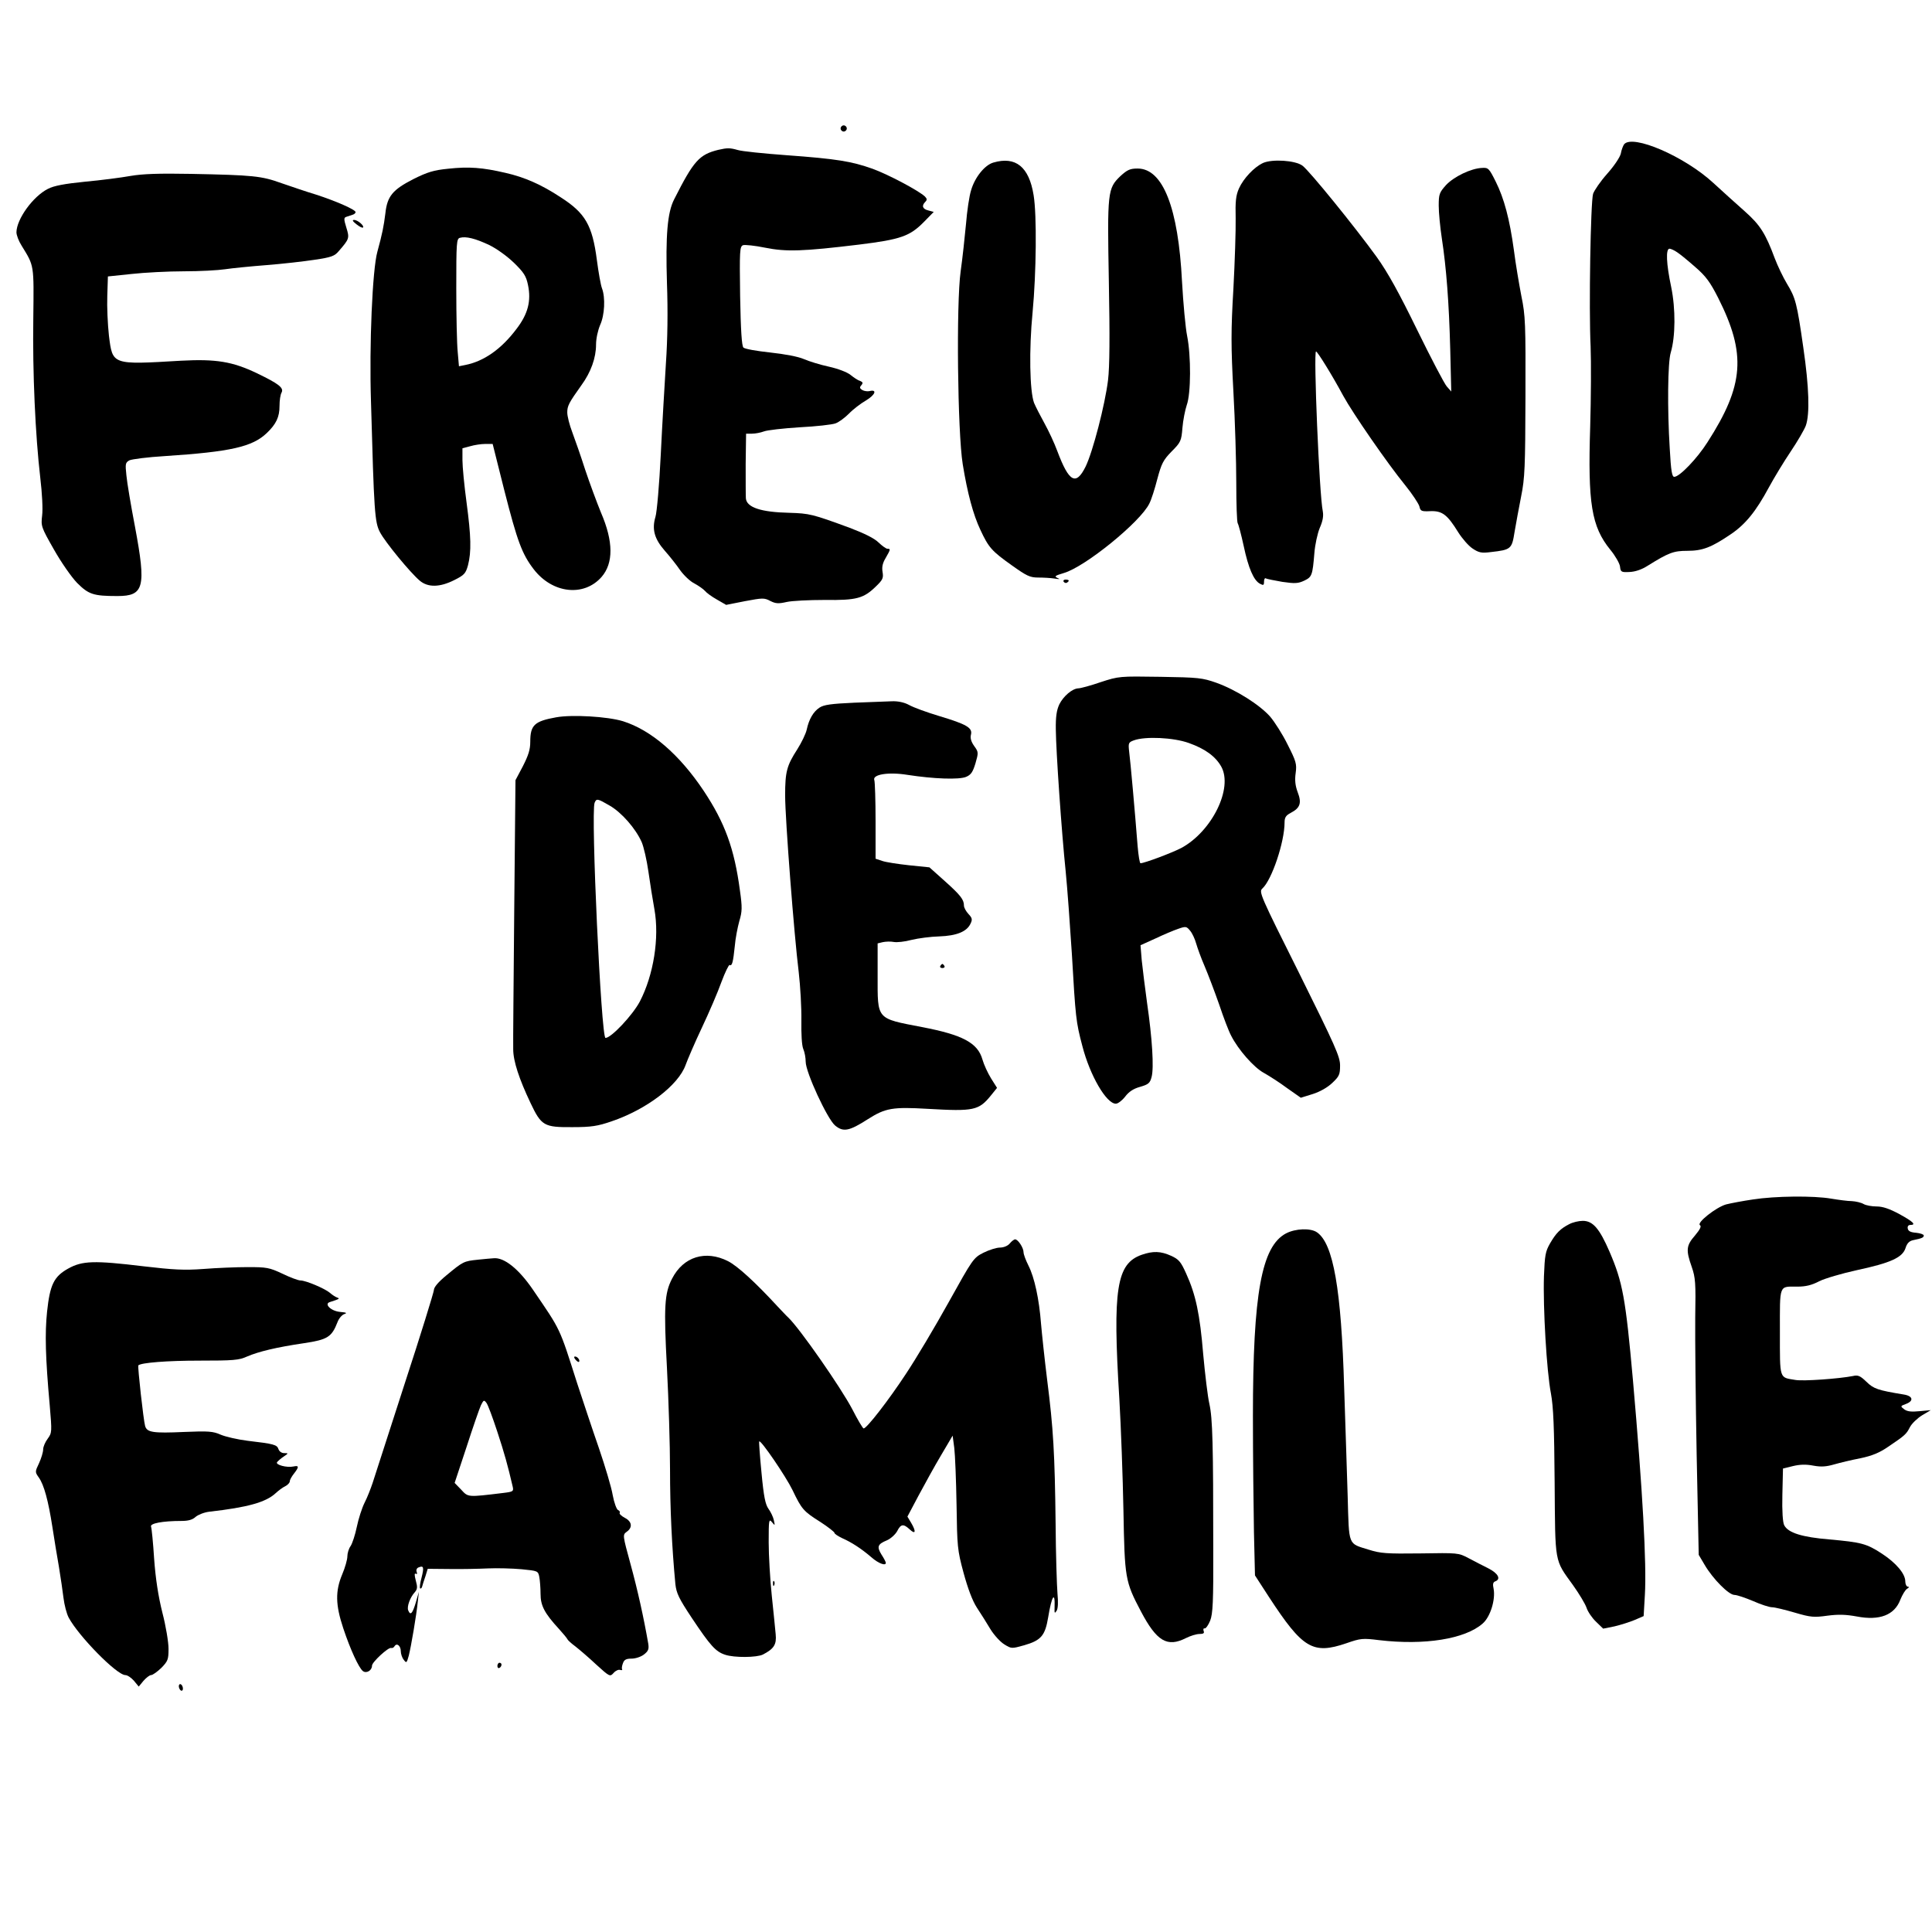 <?xml version="1.0" standalone="no"?>
<!DOCTYPE svg PUBLIC "-//W3C//DTD SVG 20010904//EN"
 "http://www.w3.org/TR/2001/REC-SVG-20010904/DTD/svg10.dtd">
<svg version="1.0" xmlns="http://www.w3.org/2000/svg"
 width="940pt" height="940pt" viewBox="0 0 940 940"
 preserveAspectRatio="xMidYMid meet">
<g transform="translate(0,940) scale(0.1,-0.1)"
fill="#000000" stroke="none">
<path d="M4090 8775 c0 -8 7 -15 15 -15 8 0 15 7 15 15 0 8 -7 15 -15 15 -8 0
-15 -7 -15 -15z"/>
<path d="M7902 8698 c-5 -7 -13 -27 -16 -45 -4 -18 -33 -61 -66 -98 -33 -37
-63 -81 -69 -98 -12 -41 -21 -559 -12 -742 3 -77 2 -252 -2 -390 -12 -374 6
-487 98 -600 24 -29 45 -66 47 -81 3 -27 6 -29 46 -27 28 1 60 12 88 30 103
64 126 73 194 73 74 0 117 17 210 80 73 49 124 113 186 228 26 48 74 127 107
176 33 49 66 106 73 125 20 56 16 187 -12 379 -31 218 -38 243 -80 312 -18 30
-45 86 -59 123 -45 121 -71 162 -145 228 -40 35 -109 98 -154 139 -141 130
-393 238 -434 188z m259 -526 c14 -9 54 -42 88 -72 51 -44 72 -73 111 -150
137 -272 126 -424 -52 -701 -50 -79 -136 -169 -162 -169 -11 0 -16 28 -22 138
-12 191 -10 419 5 467 23 78 24 212 2 319 -24 113 -27 186 -8 186 6 0 24 -8
38 -18z"/>
<path d="M3495 8671 c-93 -23 -120 -53 -215 -241 -33 -64 -42 -177 -35 -406 5
-139 3 -275 -5 -391 -6 -98 -18 -297 -25 -443 -7 -146 -19 -283 -26 -305 -18
-60 -5 -107 45 -164 24 -27 58 -70 75 -95 18 -25 49 -55 70 -65 20 -11 43 -27
51 -36 7 -9 33 -28 58 -42 l45 -26 91 18 c86 16 94 17 124 1 26 -13 39 -14 79
-5 26 6 110 10 185 10 156 -2 190 7 251 67 32 31 36 40 31 69 -4 24 0 43 15
68 24 42 25 45 9 45 -7 0 -26 14 -44 31 -20 20 -69 44 -140 71 -182 67 -196
70 -294 73 -137 3 -207 26 -211 70 -1 11 -1 86 -1 168 l2 147 29 0 c16 0 42 5
58 11 15 6 93 15 173 20 80 4 159 13 175 19 17 6 46 28 66 48 19 20 57 49 83
64 45 27 55 55 16 45 -9 -2 -25 0 -34 5 -13 8 -15 13 -5 24 9 11 7 15 -7 21
-11 3 -31 17 -46 29 -16 13 -60 30 -105 40 -42 9 -97 26 -122 37 -28 12 -91
24 -164 32 -65 7 -123 17 -130 24 -8 8 -13 83 -16 251 -3 221 -2 240 14 247
10 3 58 -2 107 -12 104 -21 185 -18 458 15 203 25 247 41 315 110 l48 49 -26
7 c-29 7 -34 23 -15 42 9 9 9 15 -2 26 -31 29 -178 107 -255 135 -102 36 -172
48 -420 66 -110 8 -216 19 -235 25 -39 11 -51 11 -95 1z"/>
<path d="M4833 8609 c-42 -12 -90 -72 -108 -134 -9 -27 -20 -102 -25 -165 -6
-63 -17 -167 -26 -230 -22 -158 -15 -783 10 -938 23 -142 51 -246 86 -320 40
-86 55 -103 152 -172 73 -52 89 -60 129 -60 26 0 62 -2 80 -5 25 -4 29 -3 14
3 -17 8 -12 11 31 24 104 30 373 249 416 338 10 19 27 73 39 120 20 74 28 91
69 133 45 45 48 52 53 115 3 37 13 87 21 111 21 57 21 241 2 336 -8 39 -19
158 -25 265 -18 359 -93 550 -216 550 -37 0 -50 -6 -84 -37 -62 -60 -64 -75
-56 -513 5 -270 4 -413 -4 -480 -15 -121 -74 -348 -109 -420 -47 -95 -81 -76
-138 76 -14 38 -42 98 -62 134 -20 36 -43 81 -51 100 -21 57 -25 257 -7 441
18 190 21 473 5 569 -22 138 -87 191 -196 159z"/>
<path d="M6145 8607 c-43 -20 -95 -75 -117 -124 -15 -34 -18 -63 -16 -145 1
-57 -4 -211 -11 -343 -12 -203 -12 -280 0 -500 8 -143 14 -343 14 -445 0 -102
3 -190 7 -196 4 -6 17 -55 29 -110 23 -109 49 -168 79 -184 17 -9 20 -8 20 10
0 12 4 19 9 16 4 -3 40 -10 80 -17 62 -9 77 -8 107 6 37 18 40 25 49 134 3 40
15 95 26 122 15 34 19 58 15 81 -17 79 -46 778 -33 778 7 0 80 -118 132 -215
47 -86 217 -332 302 -436 34 -42 65 -89 69 -103 5 -23 10 -25 54 -23 57 2 82
-17 135 -103 19 -30 50 -66 70 -79 30 -20 43 -23 89 -17 98 11 102 15 115 98
7 40 21 118 32 173 18 89 20 143 21 485 1 354 0 394 -20 490 -11 58 -28 157
-36 221 -21 154 -48 254 -89 336 -32 64 -36 68 -66 66 -54 -2 -138 -43 -176
-84 -32 -36 -35 -44 -35 -100 0 -34 7 -105 15 -158 22 -143 35 -312 41 -541
l5 -205 -22 25 c-12 14 -77 138 -144 275 -88 180 -143 280 -197 355 -104 144
-327 419 -361 444 -35 26 -147 33 -192 13z"/>
<path d="M2180 8579 c-70 -7 -100 -16 -170 -51 -99 -51 -126 -82 -135 -166 -8
-64 -15 -99 -39 -187 -24 -86 -40 -451 -31 -730 15 -538 18 -586 44 -635 26
-49 146 -195 193 -235 40 -34 98 -33 169 3 48 24 55 32 66 72 17 66 15 140 -7
305 -11 81 -20 174 -20 206 l0 58 38 10 c20 6 53 11 73 11 l36 0 57 -227 c63
-247 86 -309 143 -383 91 -118 244 -135 330 -37 58 67 58 172 -3 313 -20 49
-55 143 -77 209 -21 66 -50 148 -63 183 -13 34 -24 77 -24 95 0 32 7 46 69
133 46 63 71 133 71 197 0 30 9 70 20 96 22 48 26 133 9 178 -6 15 -17 77 -25
138 -22 169 -56 228 -176 305 -94 62 -176 98 -269 119 -112 26 -177 31 -279
20z m200 -371 c37 -18 88 -55 121 -87 48 -47 59 -64 68 -108 16 -77 0 -140
-55 -212 -74 -99 -159 -159 -251 -177 l-30 -6 -6 69 c-4 37 -7 177 -7 310 0
222 1 242 18 246 29 8 74 -3 142 -35z"/>
<path d="M635 8544 c-44 -8 -144 -21 -221 -28 -100 -10 -153 -20 -181 -35 -73
-37 -152 -147 -153 -211 0 -14 11 -43 25 -65 62 -101 60 -89 57 -355 -4 -264
10 -568 34 -775 9 -75 13 -152 9 -183 -6 -52 -5 -56 57 -165 35 -62 85 -134
113 -163 56 -56 79 -64 196 -64 130 0 141 42 86 336 -20 104 -39 217 -42 251
-6 56 -5 62 14 73 12 6 90 16 174 21 320 21 425 45 495 112 46 44 62 78 62
132 0 26 4 55 10 65 12 23 -14 43 -120 94 -119 57 -199 70 -369 61 -338 -20
-333 -21 -351 122 -6 54 -10 141 -8 193 l3 95 115 12 c63 7 178 13 255 13 77
0 167 5 200 10 33 5 123 14 200 20 77 6 183 18 235 26 82 12 98 18 118 42 52
60 53 63 37 115 -13 42 -12 48 0 52 8 3 22 7 30 10 8 2 15 8 15 13 0 12 -96
54 -195 86 -44 13 -119 39 -166 55 -97 35 -137 39 -439 45 -158 3 -236 0 -295
-10z"/>
<path d="M1734 8309 c15 -12 29 -19 32 -16 8 8 -26 37 -43 37 -11 0 -7 -7 11
-21z"/>
<path d="M5175 6570 c4 -6 11 -8 16 -5 14 9 11 15 -7 15 -8 0 -12 -5 -9 -10z"/>
<path d="M5355 6081 c-49 -17 -98 -30 -108 -30 -30 -1 -73 -38 -93 -78 -13
-28 -18 -60 -17 -123 1 -106 28 -498 48 -690 8 -80 21 -260 30 -400 18 -312
20 -332 51 -449 37 -144 117 -281 163 -281 10 0 30 15 45 34 18 24 40 39 73
48 41 12 48 18 56 48 12 45 3 188 -22 360 -10 74 -22 168 -26 208 l-6 73 73
33 c40 19 90 40 111 47 37 13 40 12 58 -10 10 -12 23 -40 29 -62 6 -21 24 -71
41 -110 17 -40 49 -124 71 -187 21 -63 47 -131 58 -151 35 -69 111 -155 159
-181 25 -14 77 -47 113 -74 l67 -47 58 18 c35 11 72 32 95 54 34 32 38 41 38
85 0 43 -23 94 -198 447 -191 382 -198 398 -180 414 46 42 108 226 108 322 0
24 7 34 30 46 46 24 54 48 34 100 -12 32 -15 59 -10 94 6 44 2 57 -39 138 -24
49 -63 110 -85 136 -51 58 -167 131 -262 165 -68 24 -87 26 -273 29 -198 3
-201 3 -290 -26z m429 -296 c79 -28 130 -65 158 -115 58 -105 -45 -314 -193
-395 -43 -23 -181 -75 -200 -75 -4 0 -10 37 -14 83 -13 167 -35 413 -41 458
-5 44 -4 47 23 57 55 20 192 14 267 -13z"/>
<path d="M4155 5981 c-111 -5 -147 -10 -168 -24 -30 -20 -51 -56 -62 -107 -4
-19 -25 -63 -46 -96 -51 -79 -59 -109 -59 -224 0 -115 44 -683 66 -859 8 -69
14 -175 13 -236 -1 -66 2 -121 9 -138 7 -16 12 -44 12 -63 0 -51 105 -278 143
-310 40 -33 68 -28 160 31 85 54 120 60 291 50 225 -13 248 -8 308 66 l29 36
-29 46 c-16 26 -35 67 -42 92 -23 81 -96 120 -295 158 -223 43 -215 34 -215
249 l0 158 25 6 c14 3 38 4 53 1 15 -3 54 1 87 10 33 8 94 16 135 17 84 3 134
23 152 62 10 20 8 28 -10 47 -12 13 -22 31 -22 41 0 29 -16 50 -93 119 l-75
67 -98 10 c-55 6 -114 15 -131 21 l-33 11 0 183 c0 101 -3 190 -6 199 -11 28
68 41 161 26 129 -20 251 -24 285 -10 24 10 33 23 46 66 15 52 15 55 -6 84
-15 21 -20 39 -16 55 9 34 -21 51 -154 91 -60 18 -126 42 -147 54 -24 13 -54
19 -83 18 -25 -1 -108 -4 -185 -7z"/>
<path d="M2706 5910 c-106 -19 -126 -38 -126 -119 0 -38 -9 -66 -36 -119 l-36
-68 -6 -630 c-3 -346 -6 -651 -5 -679 0 -58 29 -145 84 -261 53 -112 66 -119
204 -118 92 0 123 5 190 28 171 58 326 176 361 275 9 25 44 107 79 181 35 74
78 174 95 222 18 48 36 85 40 83 12 -7 17 14 25 91 3 38 14 93 22 122 14 47
15 66 3 150 -27 203 -73 329 -176 484 -118 177 -256 296 -393 339 -75 23 -248
33 -325 19z m261 -430 c57 -33 125 -110 155 -177 10 -23 25 -88 33 -145 8 -57
21 -138 29 -182 25 -139 -4 -320 -71 -449 -35 -66 -139 -177 -167 -177 -21 0
-72 1094 -53 1144 9 22 14 21 74 -14z"/>
<path d="M4575 4700 c-3 -5 1 -10 10 -10 9 0 13 5 10 10 -3 6 -8 10 -10 10 -2
0 -7 -4 -10 -10z"/>
<path d="M8528 3564 c-48 -7 -106 -18 -130 -24 -49 -14 -145 -90 -127 -101 8
-5 1 -20 -24 -50 -43 -49 -45 -71 -16 -153 18 -52 20 -78 17 -245 -1 -102 2
-404 7 -671 l10 -485 29 -49 c40 -68 117 -146 145 -146 12 0 53 -14 91 -30 38
-17 79 -30 92 -30 13 0 62 -12 110 -26 78 -23 94 -24 159 -15 54 7 89 6 144
-4 110 -21 183 7 211 82 10 24 24 48 33 53 10 6 11 10 4 10 -7 0 -13 12 -13
26 0 37 -45 90 -114 135 -75 49 -100 55 -255 69 -133 11 -201 32 -220 69 -7
13 -11 68 -9 148 l3 128 49 12 c34 8 63 9 99 2 38 -7 63 -5 101 6 28 8 86 22
128 30 57 12 93 27 135 56 83 56 88 61 106 96 9 17 36 43 59 57 l42 25 -54 -5
c-40 -4 -60 -2 -75 9 -20 15 -19 16 8 26 40 15 34 39 -10 46 -128 21 -147 28
-182 62 -30 29 -41 34 -66 28 -66 -13 -242 -26 -280 -19 -79 13 -75 0 -75 233
0 236 -6 221 86 221 39 0 69 7 105 26 28 14 110 38 183 54 163 35 222 61 237
107 7 23 18 35 37 39 44 9 52 13 52 23 0 5 -17 11 -37 13 -27 2 -39 8 -41 21
-2 10 3 17 12 17 31 0 15 16 -53 53 -48 26 -81 37 -110 37 -23 0 -52 5 -64 12
-12 7 -38 13 -57 14 -19 0 -64 6 -100 12 -86 15 -273 13 -382 -4z"/>
<path d="M7635 3444 c-43 -22 -64 -43 -93 -93 -23 -40 -26 -58 -30 -160 -5
-152 13 -463 34 -571 12 -66 16 -162 18 -435 3 -396 -2 -371 89 -497 30 -42
60 -92 66 -110 6 -19 27 -50 46 -68 l35 -34 55 11 c30 7 74 21 98 31 l44 19 6
103 c9 151 -11 508 -58 1044 -36 402 -50 477 -114 626 -49 113 -81 150 -130
150 -20 0 -49 -7 -66 -16z"/>
<path d="M6257 3399 c-119 -63 -161 -292 -161 -889 0 -195 3 -449 5 -565 l5
-210 68 -105 c164 -251 213 -281 377 -225 69 24 79 25 159 15 220 -26 418 5
504 81 37 32 63 116 53 169 -5 22 -3 32 8 36 29 11 14 39 -33 63 -26 13 -69
35 -97 50 -49 26 -52 26 -235 23 -164 -2 -193 0 -250 18 -103 32 -96 15 -103
260 -4 118 -11 355 -17 525 -14 484 -53 704 -132 759 -31 22 -105 19 -151 -5z"/>
<path d="M4913 3350 c-10 -12 -30 -20 -48 -20 -16 0 -52 -11 -80 -25 -49 -25
-52 -30 -170 -242 -66 -119 -159 -275 -207 -347 -84 -128 -191 -266 -206 -266
-4 0 -29 42 -55 93 -55 105 -256 394 -312 447 -9 8 -32 33 -53 55 -107 116
-193 195 -240 219 -109 55 -217 22 -272 -85 -37 -71 -41 -137 -25 -434 8 -154
15 -377 15 -495 0 -188 9 -377 26 -557 5 -45 17 -70 80 -165 90 -135 116 -164
162 -179 44 -15 154 -14 184 1 54 28 67 49 62 99 -2 25 -11 110 -19 188 -8 78
-15 195 -15 259 0 109 1 116 16 98 15 -18 15 -18 9 10 -3 15 -15 40 -26 55
-15 21 -23 58 -34 176 -8 82 -13 151 -11 152 8 8 130 -171 162 -237 45 -94 53
-103 137 -156 37 -24 67 -48 67 -52 0 -5 17 -16 38 -26 45 -20 92 -50 142 -93
34 -30 70 -43 70 -27 0 4 -9 22 -21 40 -24 39 -19 51 27 70 18 8 40 28 49 44
18 36 31 37 62 8 28 -26 31 -9 6 33 l-18 30 54 102 c30 56 79 145 110 197 l56
95 8 -60 c4 -33 9 -157 11 -275 3 -205 4 -221 34 -332 21 -77 43 -136 65 -170
19 -29 49 -76 66 -105 18 -29 48 -62 68 -74 34 -21 35 -21 96 -4 83 24 102 47
117 137 17 104 34 129 31 48 -1 -30 0 -32 10 -17 7 12 8 42 4 85 -3 37 -8 189
-9 337 -4 343 -11 465 -41 700 -13 105 -26 228 -30 275 -9 119 -32 225 -61
282 -13 26 -24 55 -24 65 0 22 -27 63 -41 63 -5 0 -17 -9 -26 -20z"/>
<path d="M5555 3295 c-123 -43 -142 -166 -109 -700 8 -137 17 -383 20 -545 6
-329 8 -344 85 -490 77 -146 128 -176 219 -130 22 11 51 20 66 20 19 0 25 4
20 15 -3 8 0 14 5 12 6 -1 18 16 27 38 13 33 16 92 15 350 0 504 -3 635 -19
705 -8 35 -21 144 -30 242 -16 194 -36 289 -83 392 -26 58 -36 69 -73 86 -51
23 -88 24 -143 5z"/>
<path d="M2325 3271 c-69 -7 -72 -9 -153 -76 -40 -33 -61 -58 -61 -72 -1 -12
-64 -217 -142 -455 -77 -238 -147 -455 -156 -483 -9 -27 -26 -71 -39 -96 -13
-26 -30 -79 -38 -118 -8 -39 -22 -81 -30 -93 -9 -12 -16 -35 -16 -51 0 -15
-11 -54 -25 -87 -34 -81 -33 -148 5 -262 35 -105 75 -191 95 -208 17 -14 45 2
45 26 0 17 79 90 93 86 6 -2 13 2 17 9 11 17 30 1 30 -25 0 -12 6 -31 14 -41
13 -18 15 -17 25 20 11 44 37 194 44 265 l5 45 -15 -52 c-16 -54 -26 -65 -37
-38 -7 18 9 63 32 88 13 15 14 25 5 57 -7 27 -7 37 0 33 6 -4 8 0 4 10 -3 9 1
18 10 21 24 10 27 1 14 -50 -7 -25 -10 -49 -7 -52 3 -3 8 1 10 9 2 8 9 30 16
50 l11 36 107 -1 c59 -1 143 1 187 3 44 2 117 0 162 -4 80 -8 81 -8 87 -38 3
-16 6 -53 6 -82 0 -57 19 -94 90 -171 20 -22 39 -45 41 -50 2 -5 20 -21 39
-35 19 -15 65 -54 101 -88 66 -60 67 -60 85 -40 10 11 24 17 31 14 8 -2 12 -1
10 3 -3 4 -1 17 4 30 6 17 16 22 42 22 19 0 46 9 60 20 22 17 25 27 21 53 -22
127 -52 262 -86 386 -39 143 -39 143 -19 158 30 21 26 50 -9 68 -17 9 -28 20
-25 24 3 5 -1 11 -8 14 -7 3 -19 35 -26 73 -6 37 -37 140 -67 228 -31 89 -78
231 -106 316 -88 276 -78 254 -215 455 -69 101 -140 158 -191 153 -9 0 -44 -4
-77 -7z m94 -835 c35 -106 52 -168 75 -267 6 -25 4 -27 -47 -33 -173 -21 -169
-21 -203 16 l-32 33 58 175 c31 96 63 188 70 203 13 26 15 27 27 11 7 -9 30
-71 52 -138z"/>
<path d="M332 3228 c-70 -39 -89 -79 -103 -210 -11 -106 -8 -223 13 -456 11
-129 11 -133 -10 -162 -12 -16 -22 -39 -22 -52 0 -13 -9 -43 -20 -67 -20 -42
-20 -43 -1 -70 25 -35 46 -112 66 -241 9 -58 23 -145 32 -195 8 -49 18 -117
22 -150 4 -33 15 -76 25 -95 48 -90 234 -280 276 -280 10 0 29 -13 42 -28 l23
-28 23 28 c13 15 30 28 37 28 8 0 30 16 50 35 32 33 35 41 35 93 0 32 -13 111
-30 176 -20 80 -33 165 -40 261 -5 79 -12 149 -15 157 -7 16 55 28 148 28 34
0 54 6 69 20 12 10 41 22 67 25 186 21 274 46 321 89 14 13 35 29 48 35 12 6
22 17 22 24 0 7 9 23 20 37 26 33 25 41 -2 35 -32 -7 -89 8 -80 21 4 5 18 18
32 27 24 16 24 17 3 17 -13 0 -24 8 -28 19 -7 22 -22 26 -150 41 -49 6 -109
20 -132 30 -36 16 -59 18 -176 13 -154 -7 -182 -2 -191 29 -8 28 -37 290 -33
295 14 13 140 23 297 23 165 0 193 2 232 20 56 24 142 45 278 65 114 17 134
30 162 102 6 17 21 35 32 39 17 6 12 8 -19 11 -45 4 -80 39 -50 48 47 15 50
17 35 22 -8 3 -24 13 -35 23 -25 21 -117 60 -143 60 -11 0 -51 15 -88 33 -64
30 -77 32 -169 32 -55 0 -152 -4 -215 -9 -94 -7 -147 -4 -292 13 -240 29 -298
27 -366 -11z"/>
<path d="M2800 2785 c7 -9 15 -13 17 -11 7 7 -7 26 -19 26 -6 0 -6 -6 2 -15z"/>
<path d="M3761 1694 c0 -11 3 -14 6 -6 3 7 2 16 -1 19 -3 4 -6 -2 -5 -13z"/>
<path d="M2420 1294 c0 -8 5 -12 10 -9 6 3 10 10 10 16 0 5 -4 9 -10 9 -5 0
-10 -7 -10 -16z"/>
<path d="M870 1196 c0 -8 5 -18 10 -21 6 -3 10 1 10 9 0 8 -4 18 -10 21 -5 3
-10 -1 -10 -9z"/>
</g>
</svg>
